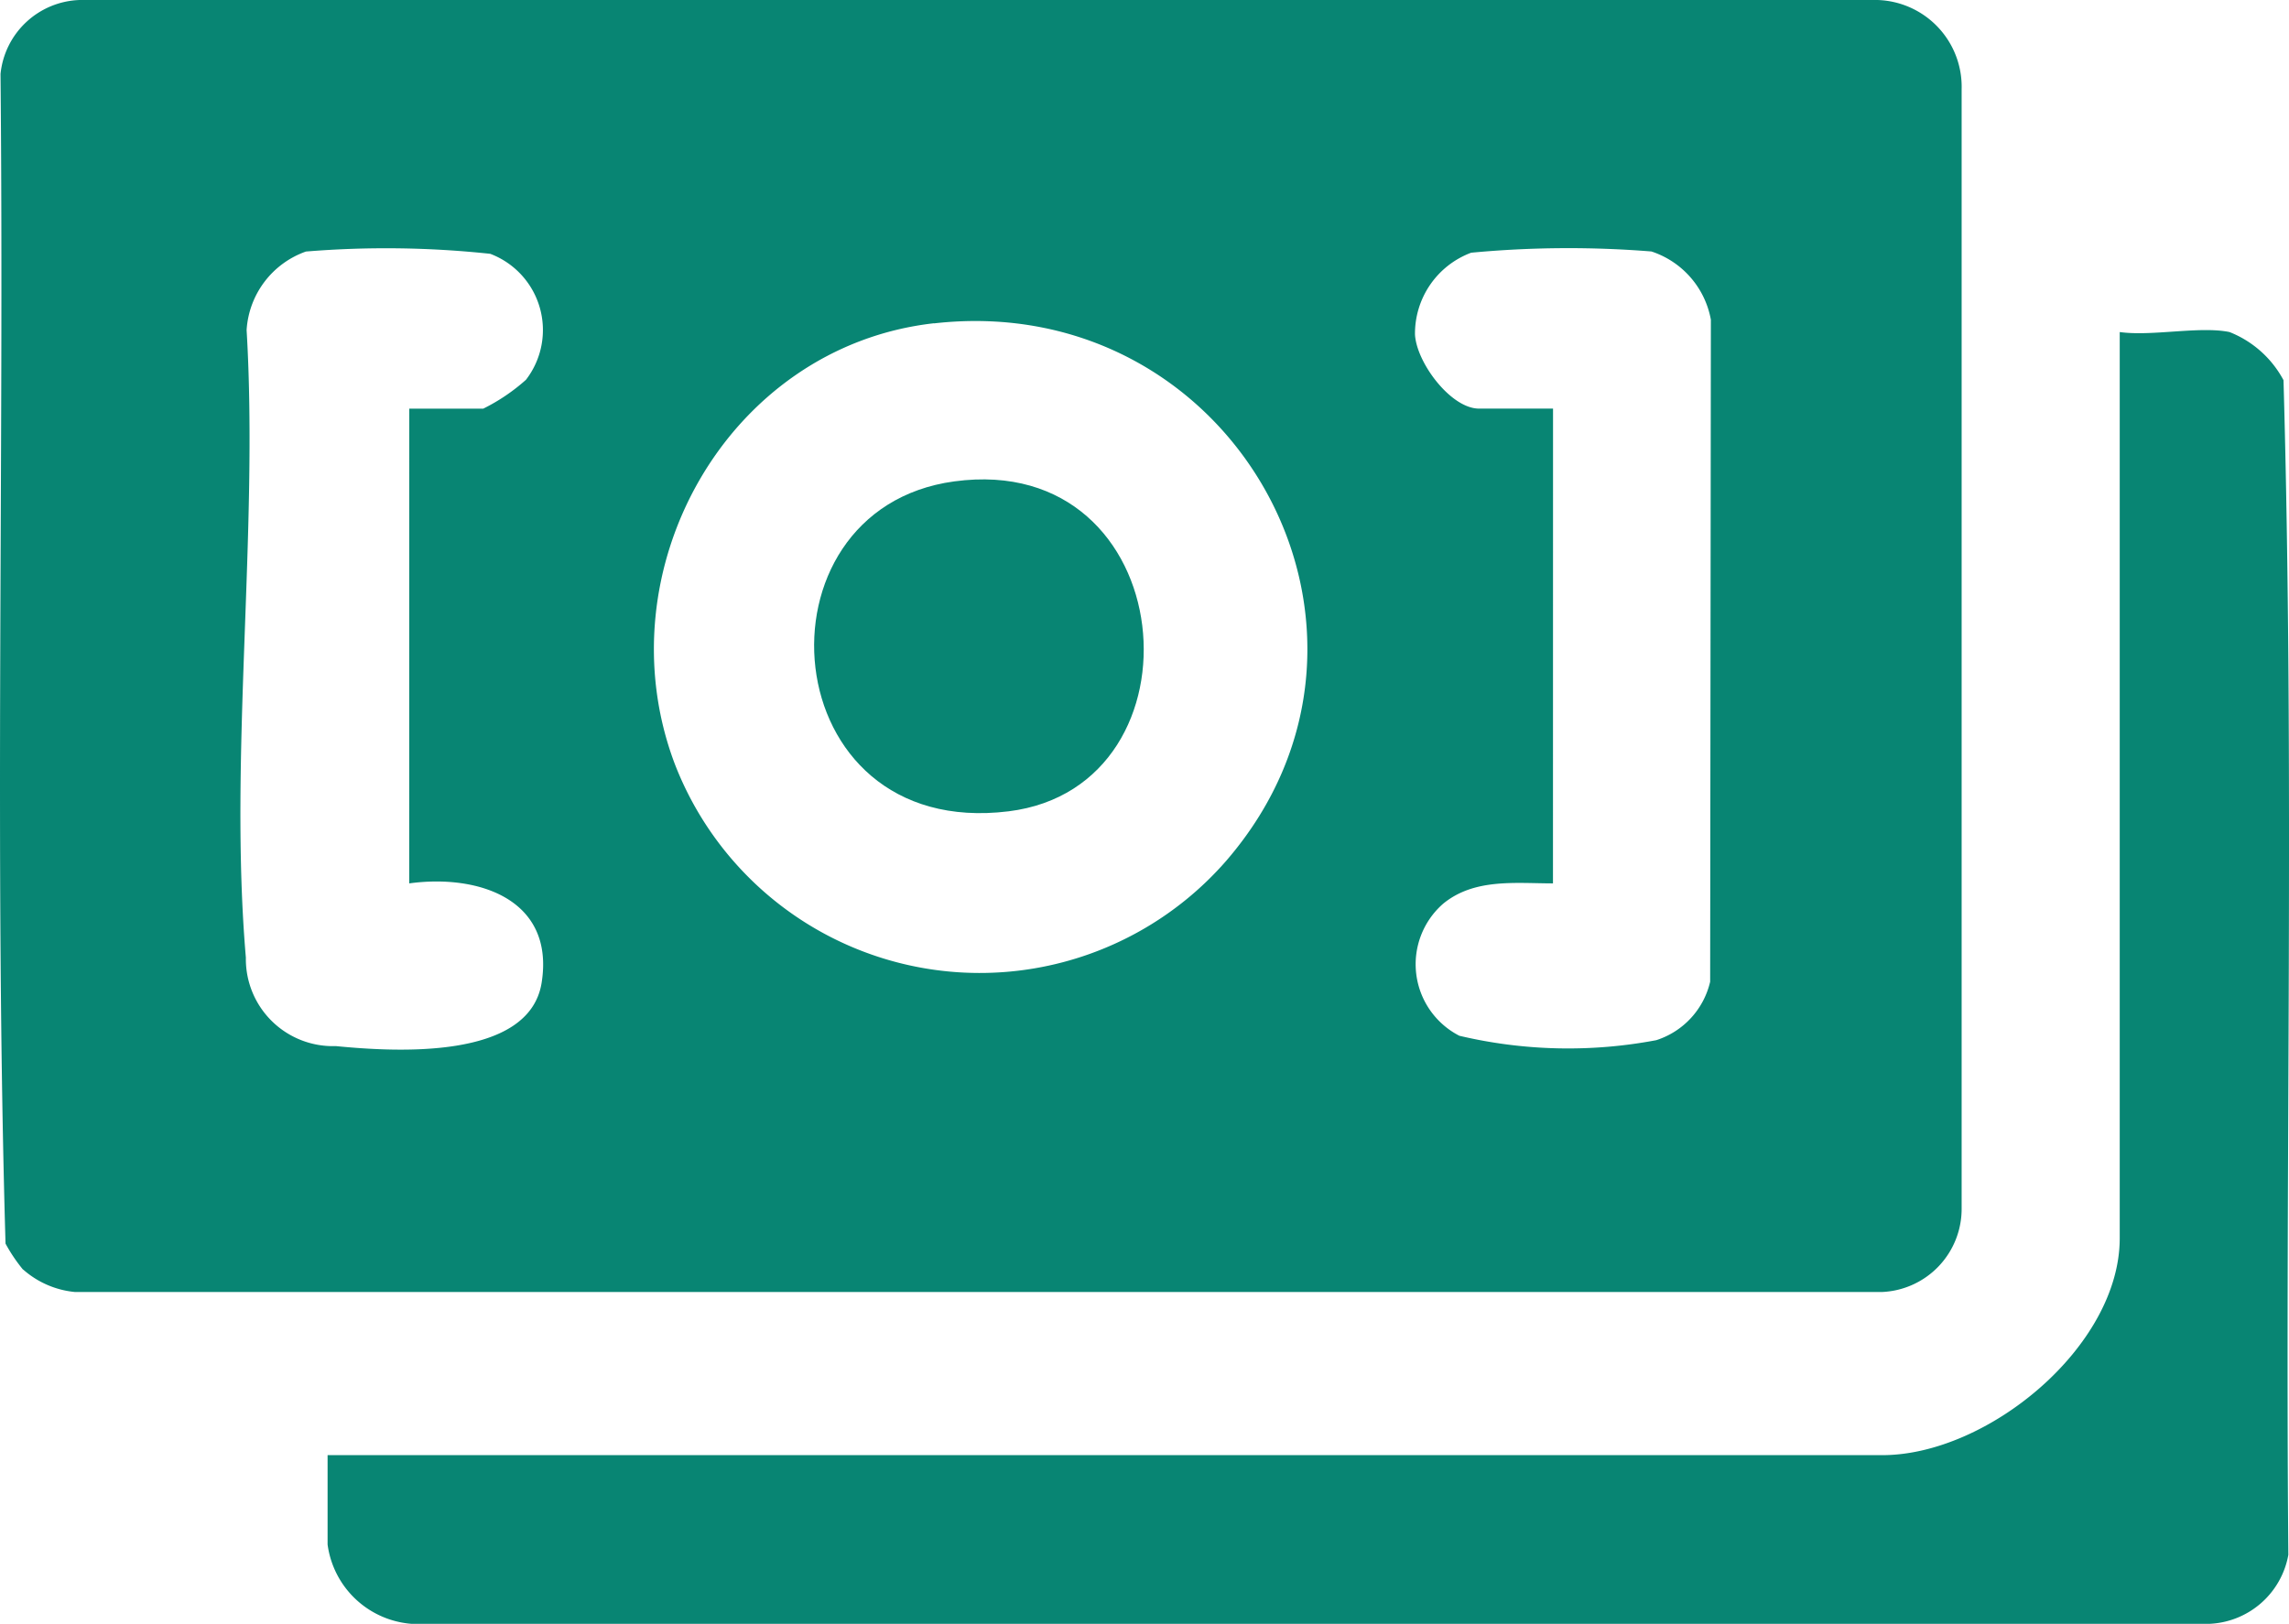 <svg id="Composant_5_1" data-name="Composant 5 – 1" xmlns="http://www.w3.org/2000/svg" xmlns:xlink="http://www.w3.org/1999/xlink" width="70.468" height="50" viewBox="0 0 70.468 50">
  <defs>
    <clipPath id="clip-path">
      <rect id="Rectangle_58" data-name="Rectangle 58" width="70.468" height="50" fill="#088573"/>
    </clipPath>
  </defs>
  <g id="Groupe_94" data-name="Groupe 94" clip-path="url(#clip-path)">
    <path id="Tracé_276" data-name="Tracé 276" d="M.708,39.091a4.991,4.991,0,0,1-.538-.8C-.174,26.322.131,14.277.016,2.278A2.534,2.534,0,0,1,2.454,0H57.8A2.675,2.675,0,0,1,60.39,2.752V37.188a2.563,2.563,0,0,1-2.436,2.593H2.3a2.806,2.806,0,0,1-1.588-.692M12.6,12.582h2.279a5.907,5.907,0,0,0,1.313-.888,2.509,2.509,0,0,0-1.1-3.879,30.157,30.157,0,0,0-5.674-.07,2.743,2.743,0,0,0-1.826,2.418c.37,6.24-.551,13.163-.023,19.322A2.682,2.682,0,0,0,10.34,32.21c1.807.177,5.956.442,6.335-1.954.406-2.565-1.945-3.349-4.076-3.056ZM47.809,27.2c-1.156,0-2.421-.163-3.382.627a2.475,2.475,0,0,0,.5,4.065,14.567,14.567,0,0,0,6.061.136,2.48,2.48,0,0,0,1.66-1.8l.022-20.385a2.723,2.723,0,0,0-1.83-2.1,31.964,31.964,0,0,0-5.549.038,2.659,2.659,0,0,0-1.73,2.515c.045.871,1.106,2.285,1.971,2.285h2.279ZM28.754,9.953c-6.379.721-10.214,7.635-7.985,13.557A10.064,10.064,0,0,0,37.754,26.5c6.073-7.038.277-17.592-9-16.543" transform="translate(0 0)" fill="#088573"/>
    <path id="Tracé_277" data-name="Tracé 277" d="M67.9,9.481a3.228,3.228,0,0,1,1.662,1.482c.34,12.022.045,24.118.149,36.168a2.582,2.582,0,0,1-2.434,2.125H11.935a2.826,2.826,0,0,1-2.587-2.443V44.062H57.211c3.242,0,7.309-3.345,7.309-6.68V9.481c.986.139,2.464-.189,3.38,0" transform="translate(0.737 0.743)" fill="#088573"/>
    <path id="Tracé_278" data-name="Tracé 278" d="M27.549,13.744c7-.947,7.869,9.391,1.671,10.159-7.275.9-8.028-9.3-1.671-10.159" transform="translate(1.831 1.078)" fill="#088573"/>
  </g>
</svg>
